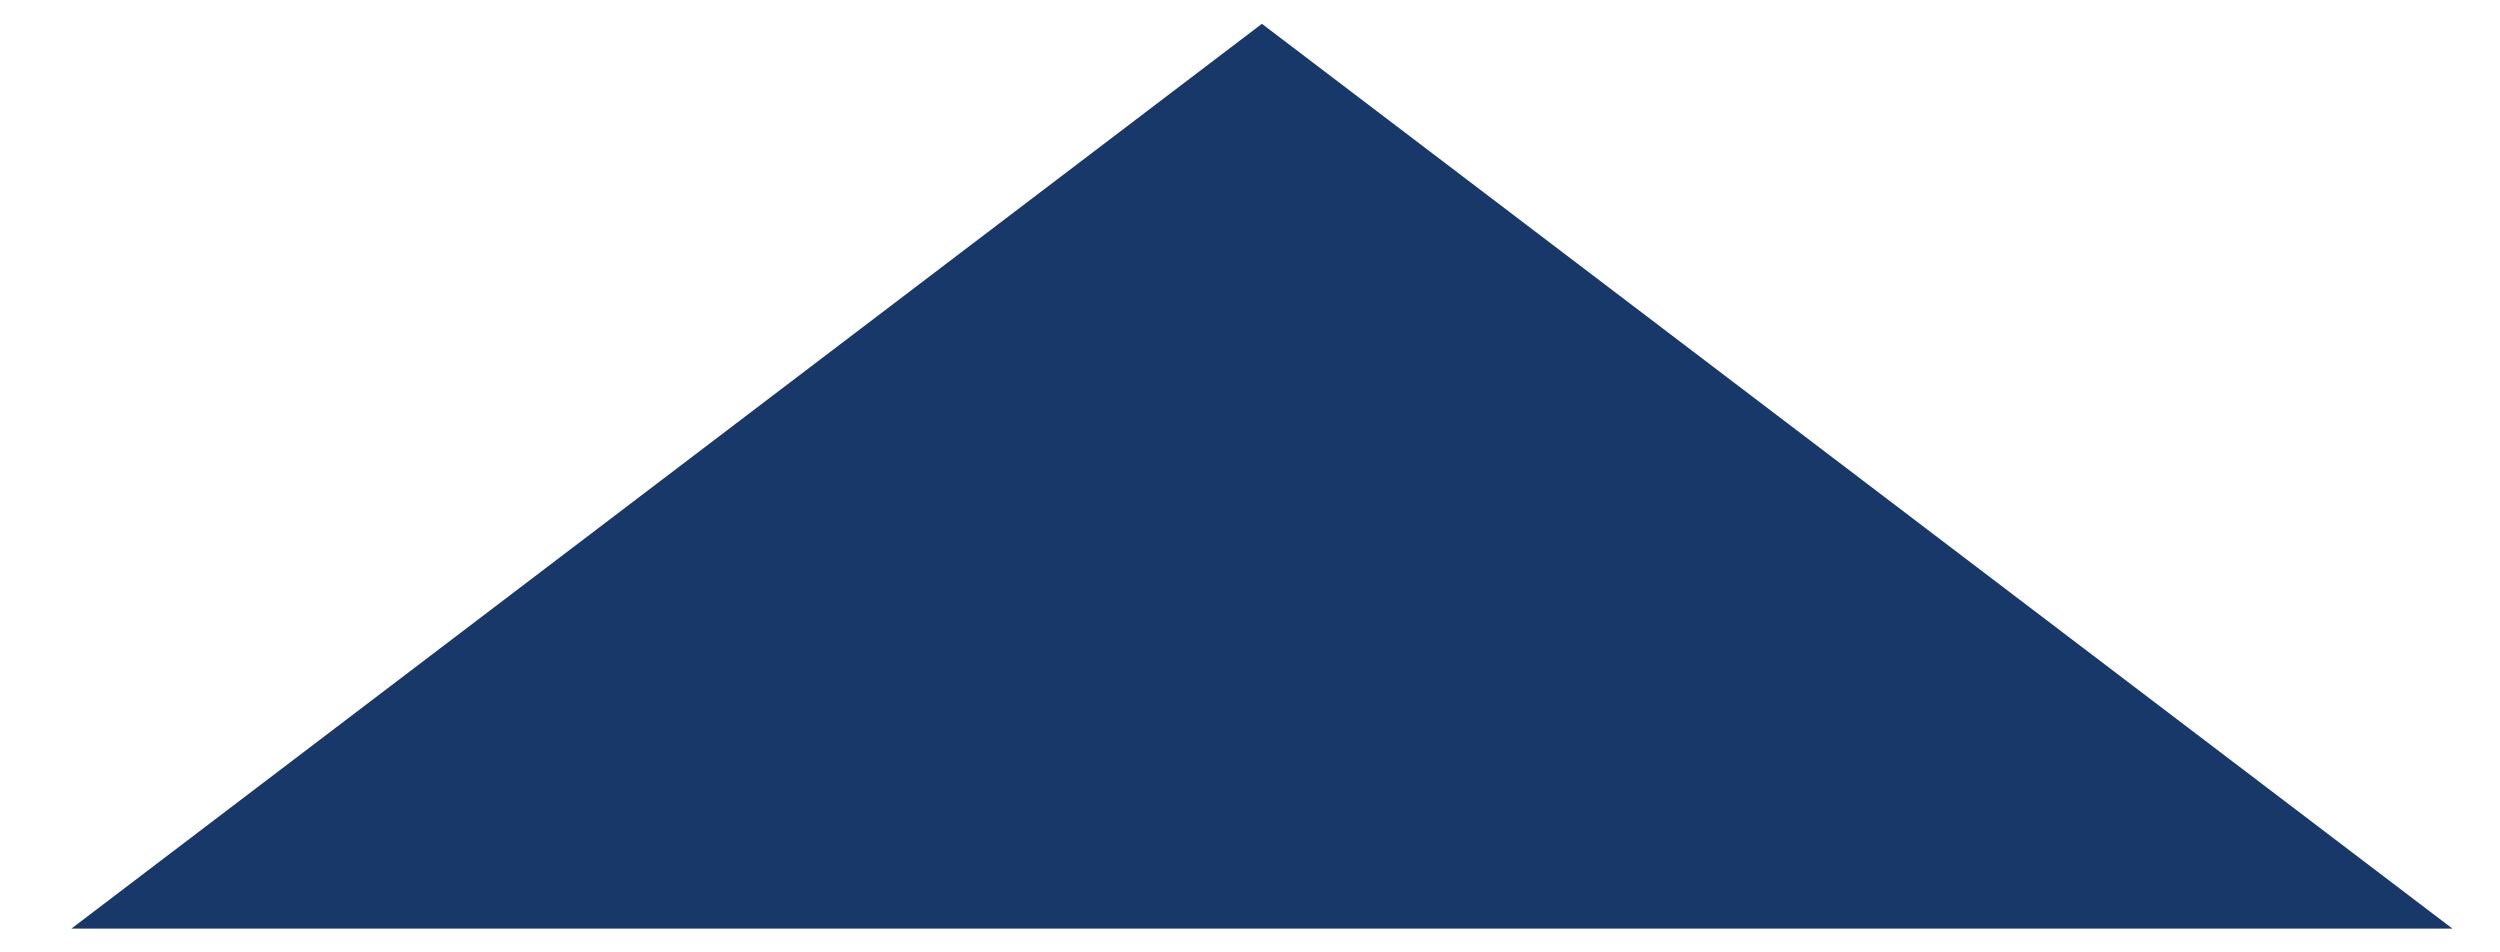 <?xml version="1.0" encoding="utf-8"?>
<!-- Generator: Adobe Illustrator 27.4.0, SVG Export Plug-In . SVG Version: 6.00 Build 0)  -->
<svg version="1.1" id="Layer_1" xmlns="http://www.w3.org/2000/svg" xmlns:xlink="http://www.w3.org/1999/xlink" x="0px" y="0px"
	 viewBox="0 0 10.5 4" style="enable-background:new 0 0 10.5 4;" xml:space="preserve">
<style type="text/css">
	.st0{fill:#173868;}
</style>
<g>
	<path class="st0" d="M10.3,3.9h-10l5-3.8L10.3,3.9z"/>
</g>
</svg>

